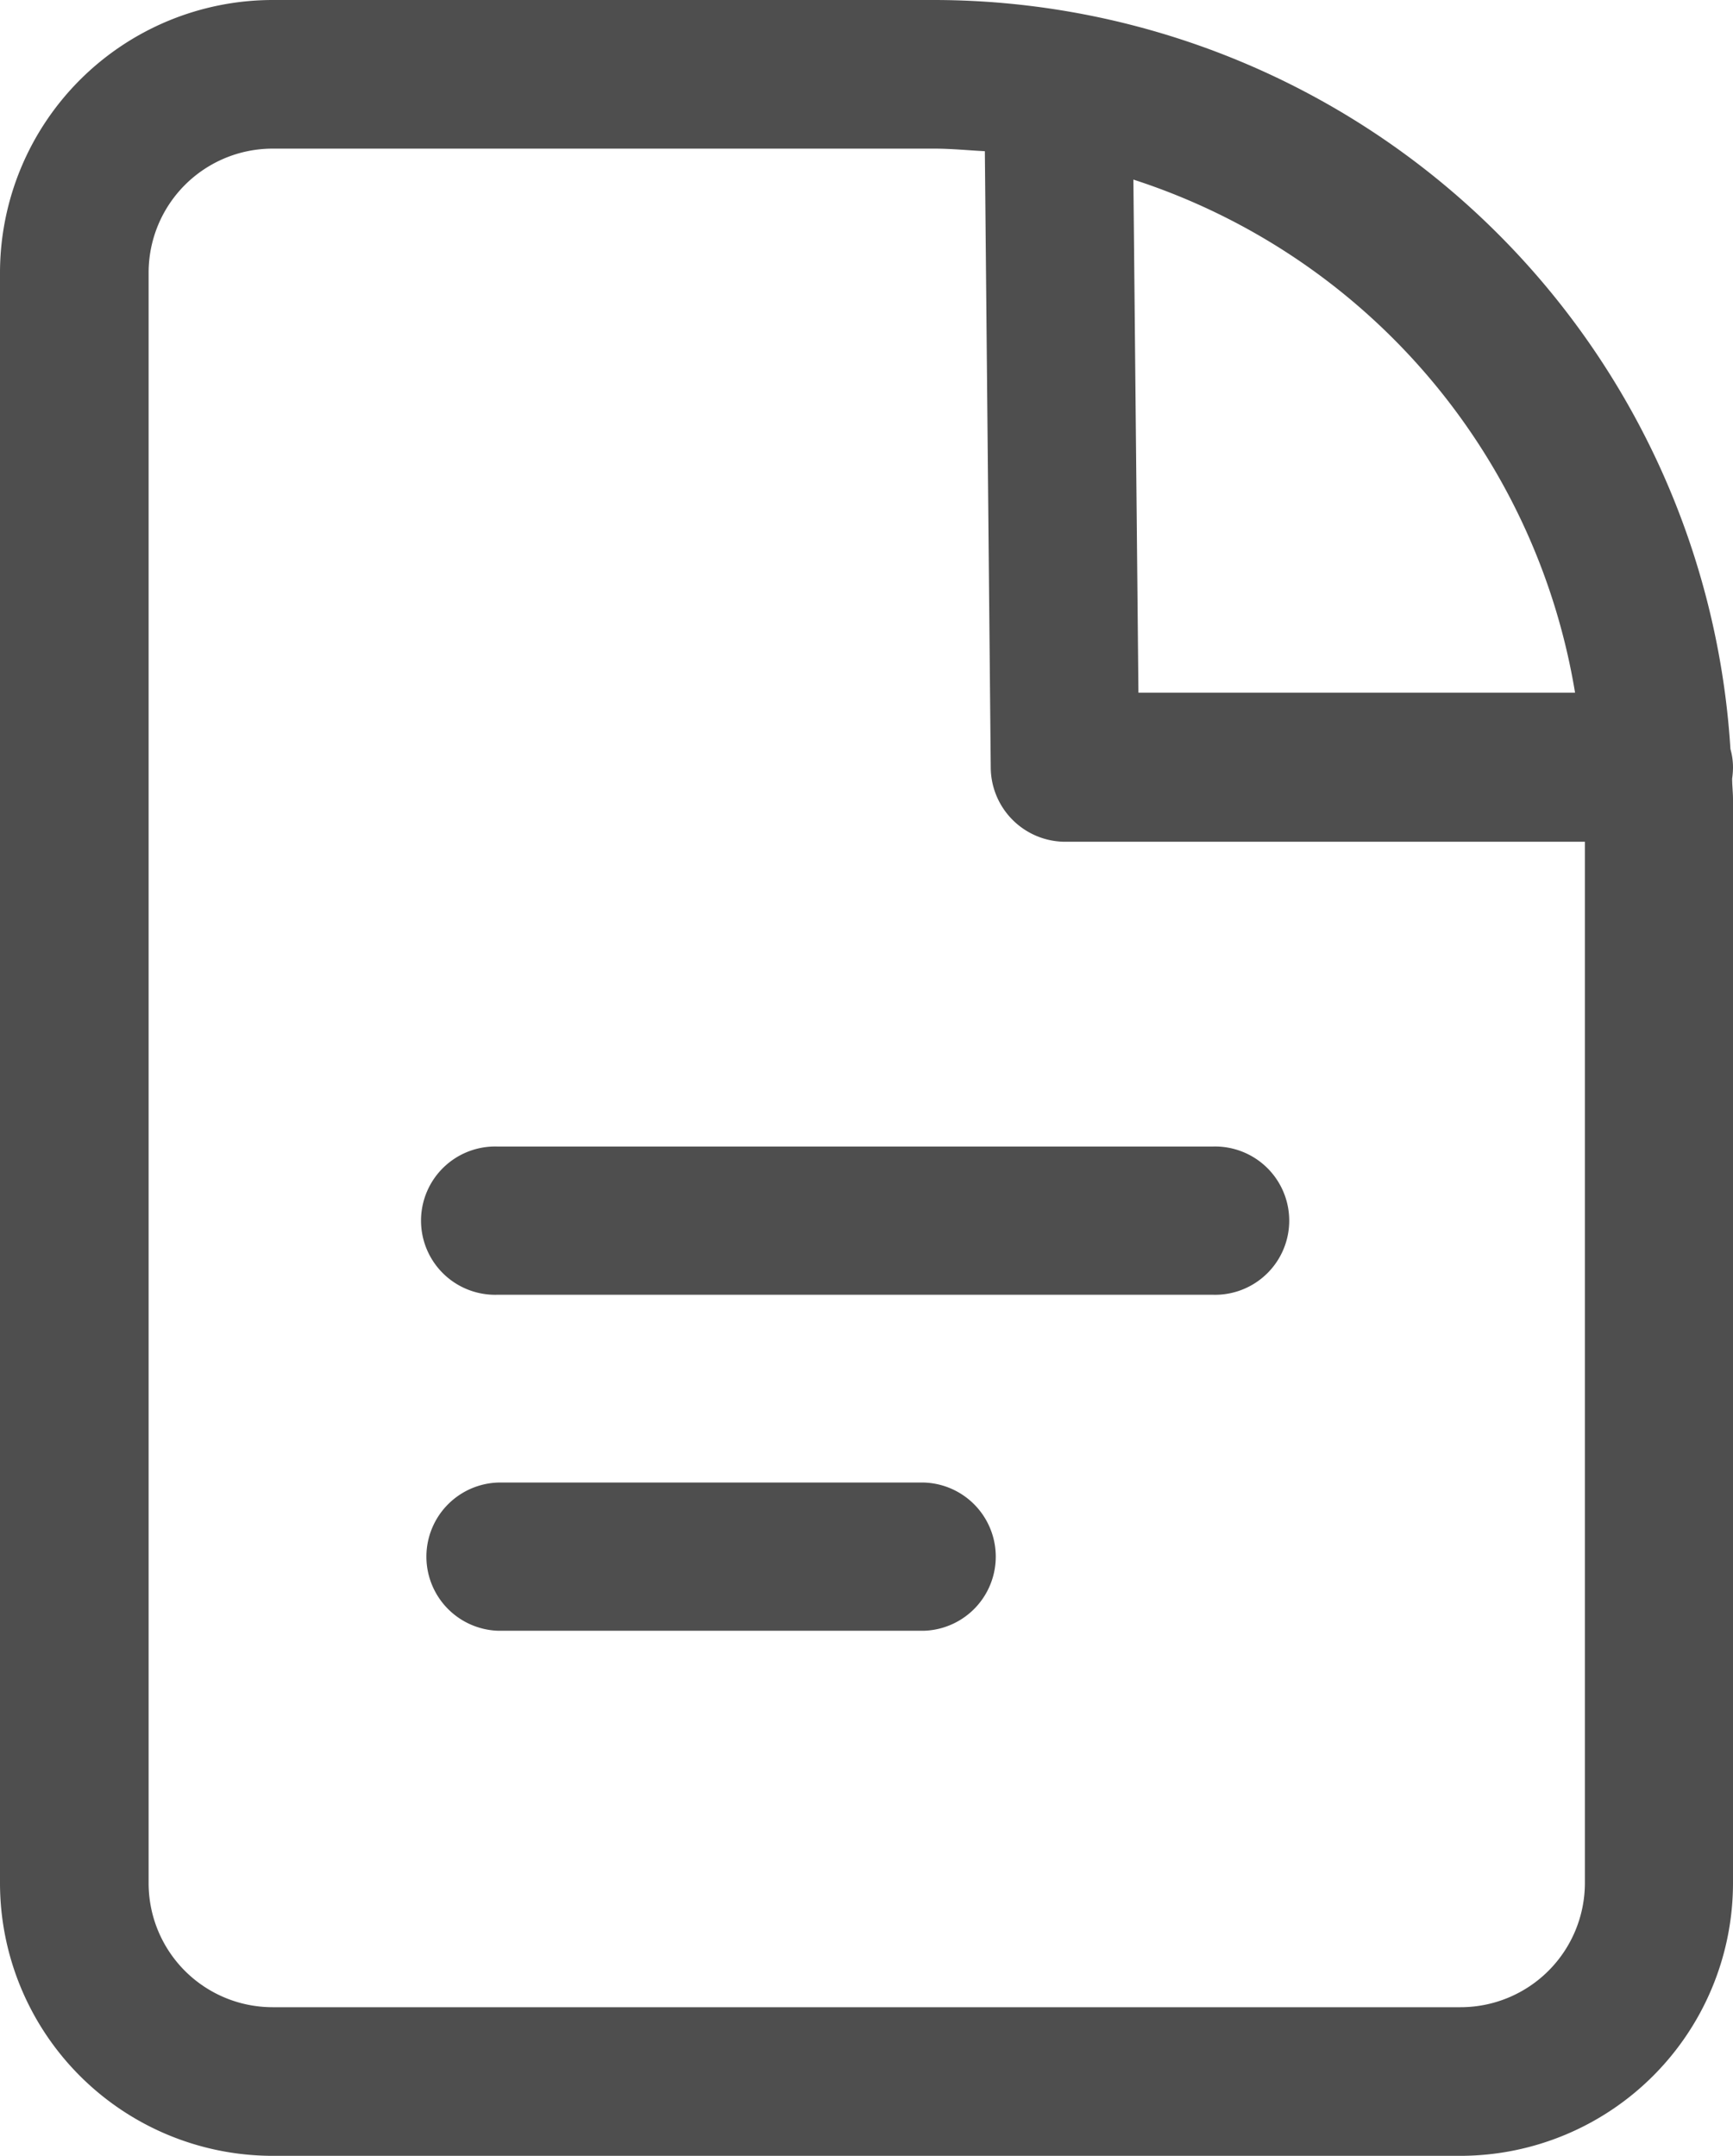 <svg xmlns="http://www.w3.org/2000/svg" width="20.266" height="25.209" viewBox="0 0 20.266 25.209">
  <g id="icons" transform="translate(-50.2)">
    <path id="Path_3137" data-name="Path 3137" d="M70.436,8.759A9.34,9.34,0,0,0,61.126,0h-7.74A3.191,3.191,0,0,0,50.2,3.186V22.023a3.191,3.191,0,0,0,3.186,3.186H67.28a3.191,3.191,0,0,0,3.186-3.186V9.345c0-.079-.01-.162-.01-.241a.96.96,0,0,0,.01-.123A.778.778,0,0,0,70.436,8.759ZM68.619,8.1H63.513l-.059-6A7.608,7.608,0,0,1,68.619,8.1ZM67.28,23.471H53.386a1.45,1.45,0,0,1-1.448-1.448V3.186a1.45,1.45,0,0,1,1.448-1.448h7.74c.2,0,.394.02.591.03l.069,7.213a.873.873,0,0,0,.867.862h6.081V22.023a1.454,1.454,0,0,1-1.452,1.448Z" fill="#4e4e4e"/>
    <path id="Path_3138" data-name="Path 3138" d="M160.027,272.3h-8.36a.867.867,0,1,0,0,1.733h8.36a.867.867,0,1,0,0-1.733Z" transform="translate(-95.647 -258.893)" fill="#4e4e4e"/>
    <path id="Path_3139" data-name="Path 3139" d="M156.754,352.1h-4.988a.867.867,0,0,0,0,1.733h4.983a.867.867,0,0,0,0-1.733Z" transform="translate(-95.742 -334.764)" fill="#4e4e4e"/>
  </g>
</svg>
